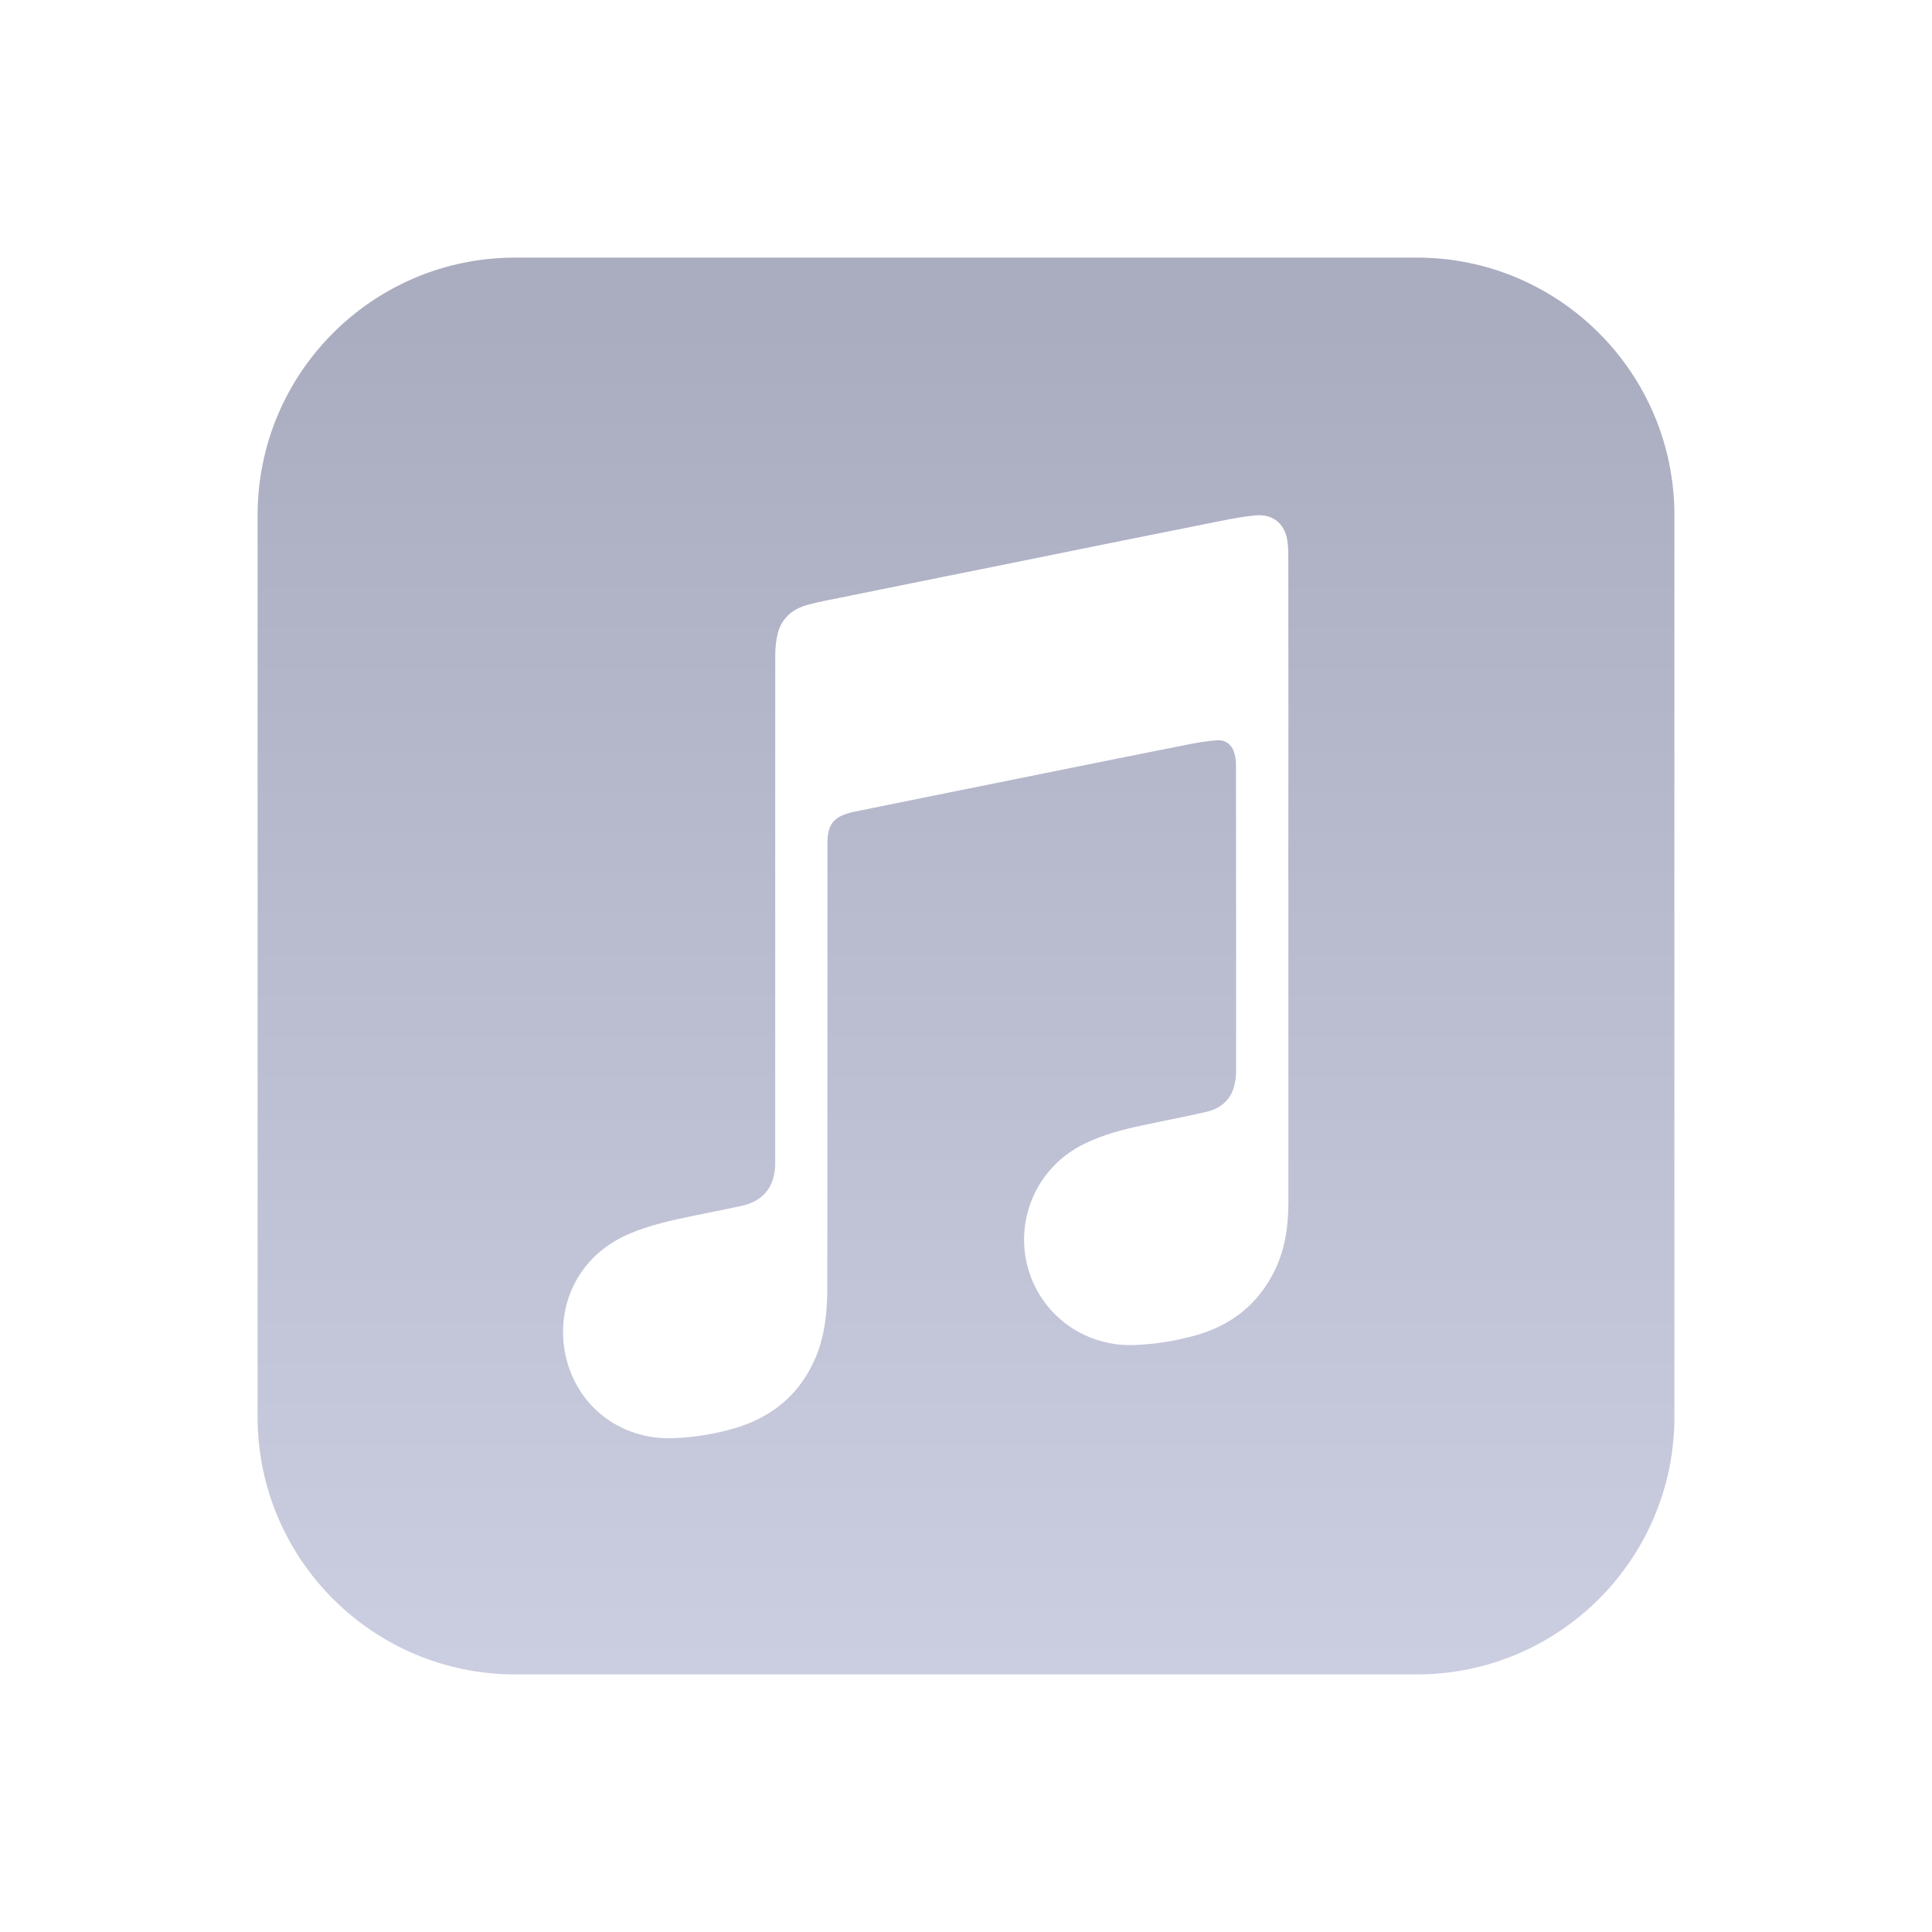 <svg width="30" height="30" viewBox="0 0 30 30" fill="none" xmlns="http://www.w3.org/2000/svg">
<mask id="mask0_4384_2240" style="mask-type:alpha" maskUnits="userSpaceOnUse" x="0" y="0" width="30" height="30">
<rect width="30" height="30" fill="#D9D9D9"/>
</mask>
<g mask="url(#mask0_4384_2240)">
<path fill-rule="evenodd" clip-rule="evenodd" d="M8 4C5.791 4 4 5.791 4 8V22C4 24.209 5.791 26 8 26H22C24.209 26 26 24.209 26 22V8C26 5.791 24.209 4 22 4H8ZM20.006 18.673V13.657L20.005 13.655C20.007 11.977 20.007 10.298 20.005 8.621C20.005 8.555 20.002 8.489 19.994 8.425C19.967 8.151 19.78 7.98 19.508 8.002C19.324 8.017 19.138 8.053 18.954 8.089C18.944 8.091 18.935 8.093 18.925 8.095C18.572 8.165 18.219 8.236 17.866 8.307C17.631 8.354 17.395 8.402 17.16 8.449L15.166 8.853C14.966 8.893 14.766 8.933 14.567 8.973C14.122 9.063 13.678 9.152 13.234 9.243C13.176 9.255 13.118 9.266 13.06 9.278C12.891 9.311 12.721 9.344 12.555 9.388C12.315 9.449 12.137 9.592 12.075 9.843C12.05 9.948 12.038 10.059 12.038 10.167C12.037 12.767 12.037 15.368 12.037 17.967V18.099C12.022 18.442 11.846 18.653 11.51 18.726C11.367 18.757 11.223 18.786 11.079 18.815C10.97 18.837 10.862 18.859 10.755 18.881C10.422 18.95 10.095 19.022 9.781 19.154C8.97 19.496 8.645 20.263 8.768 20.976C8.913 21.805 9.611 22.363 10.454 22.332C10.775 22.321 11.091 22.268 11.398 22.181C11.981 22.011 12.413 21.66 12.657 21.098C12.805 20.755 12.846 20.389 12.846 20.02C12.848 18.752 12.848 17.482 12.848 16.213C12.848 15.197 12.848 14.182 12.849 13.166C12.849 13.153 12.849 13.14 12.848 13.128C12.848 13.102 12.848 13.077 12.849 13.052C12.86 12.8 12.948 12.69 13.191 12.622C13.198 12.621 13.205 12.618 13.212 12.616C13.22 12.614 13.226 12.612 13.233 12.611L14.44 12.366L16.483 11.954C17.15 11.819 17.817 11.685 18.485 11.553C18.623 11.526 18.762 11.504 18.902 11.495C19.037 11.487 19.134 11.569 19.169 11.701C19.184 11.754 19.191 11.808 19.192 11.863C19.194 13.455 19.194 15.049 19.194 16.643C19.194 16.7 19.188 16.757 19.176 16.812C19.13 17.064 18.969 17.21 18.728 17.266C18.531 17.311 18.334 17.352 18.135 17.392C18.001 17.42 17.866 17.447 17.732 17.476C17.427 17.541 17.122 17.62 16.838 17.761C16.514 17.917 16.248 18.175 16.084 18.495C15.919 18.816 15.864 19.182 15.927 19.537C16.076 20.358 16.799 20.925 17.633 20.885C17.953 20.871 18.265 20.821 18.573 20.733C19.124 20.577 19.537 20.25 19.792 19.732C19.955 19.399 20.006 19.04 20.006 18.673Z" fill="url(#paint0_linear_4384_2240)"/>
</g>
<defs>
<linearGradient id="paint0_linear_4384_2240" x1="15" y1="5" x2="15" y2="31" gradientUnits="userSpaceOnUse">
<stop stop-color="#AAACC0"/>
<stop offset="1" stop-color="#D3D5E9"/>
</linearGradient>
</defs>
</svg>
